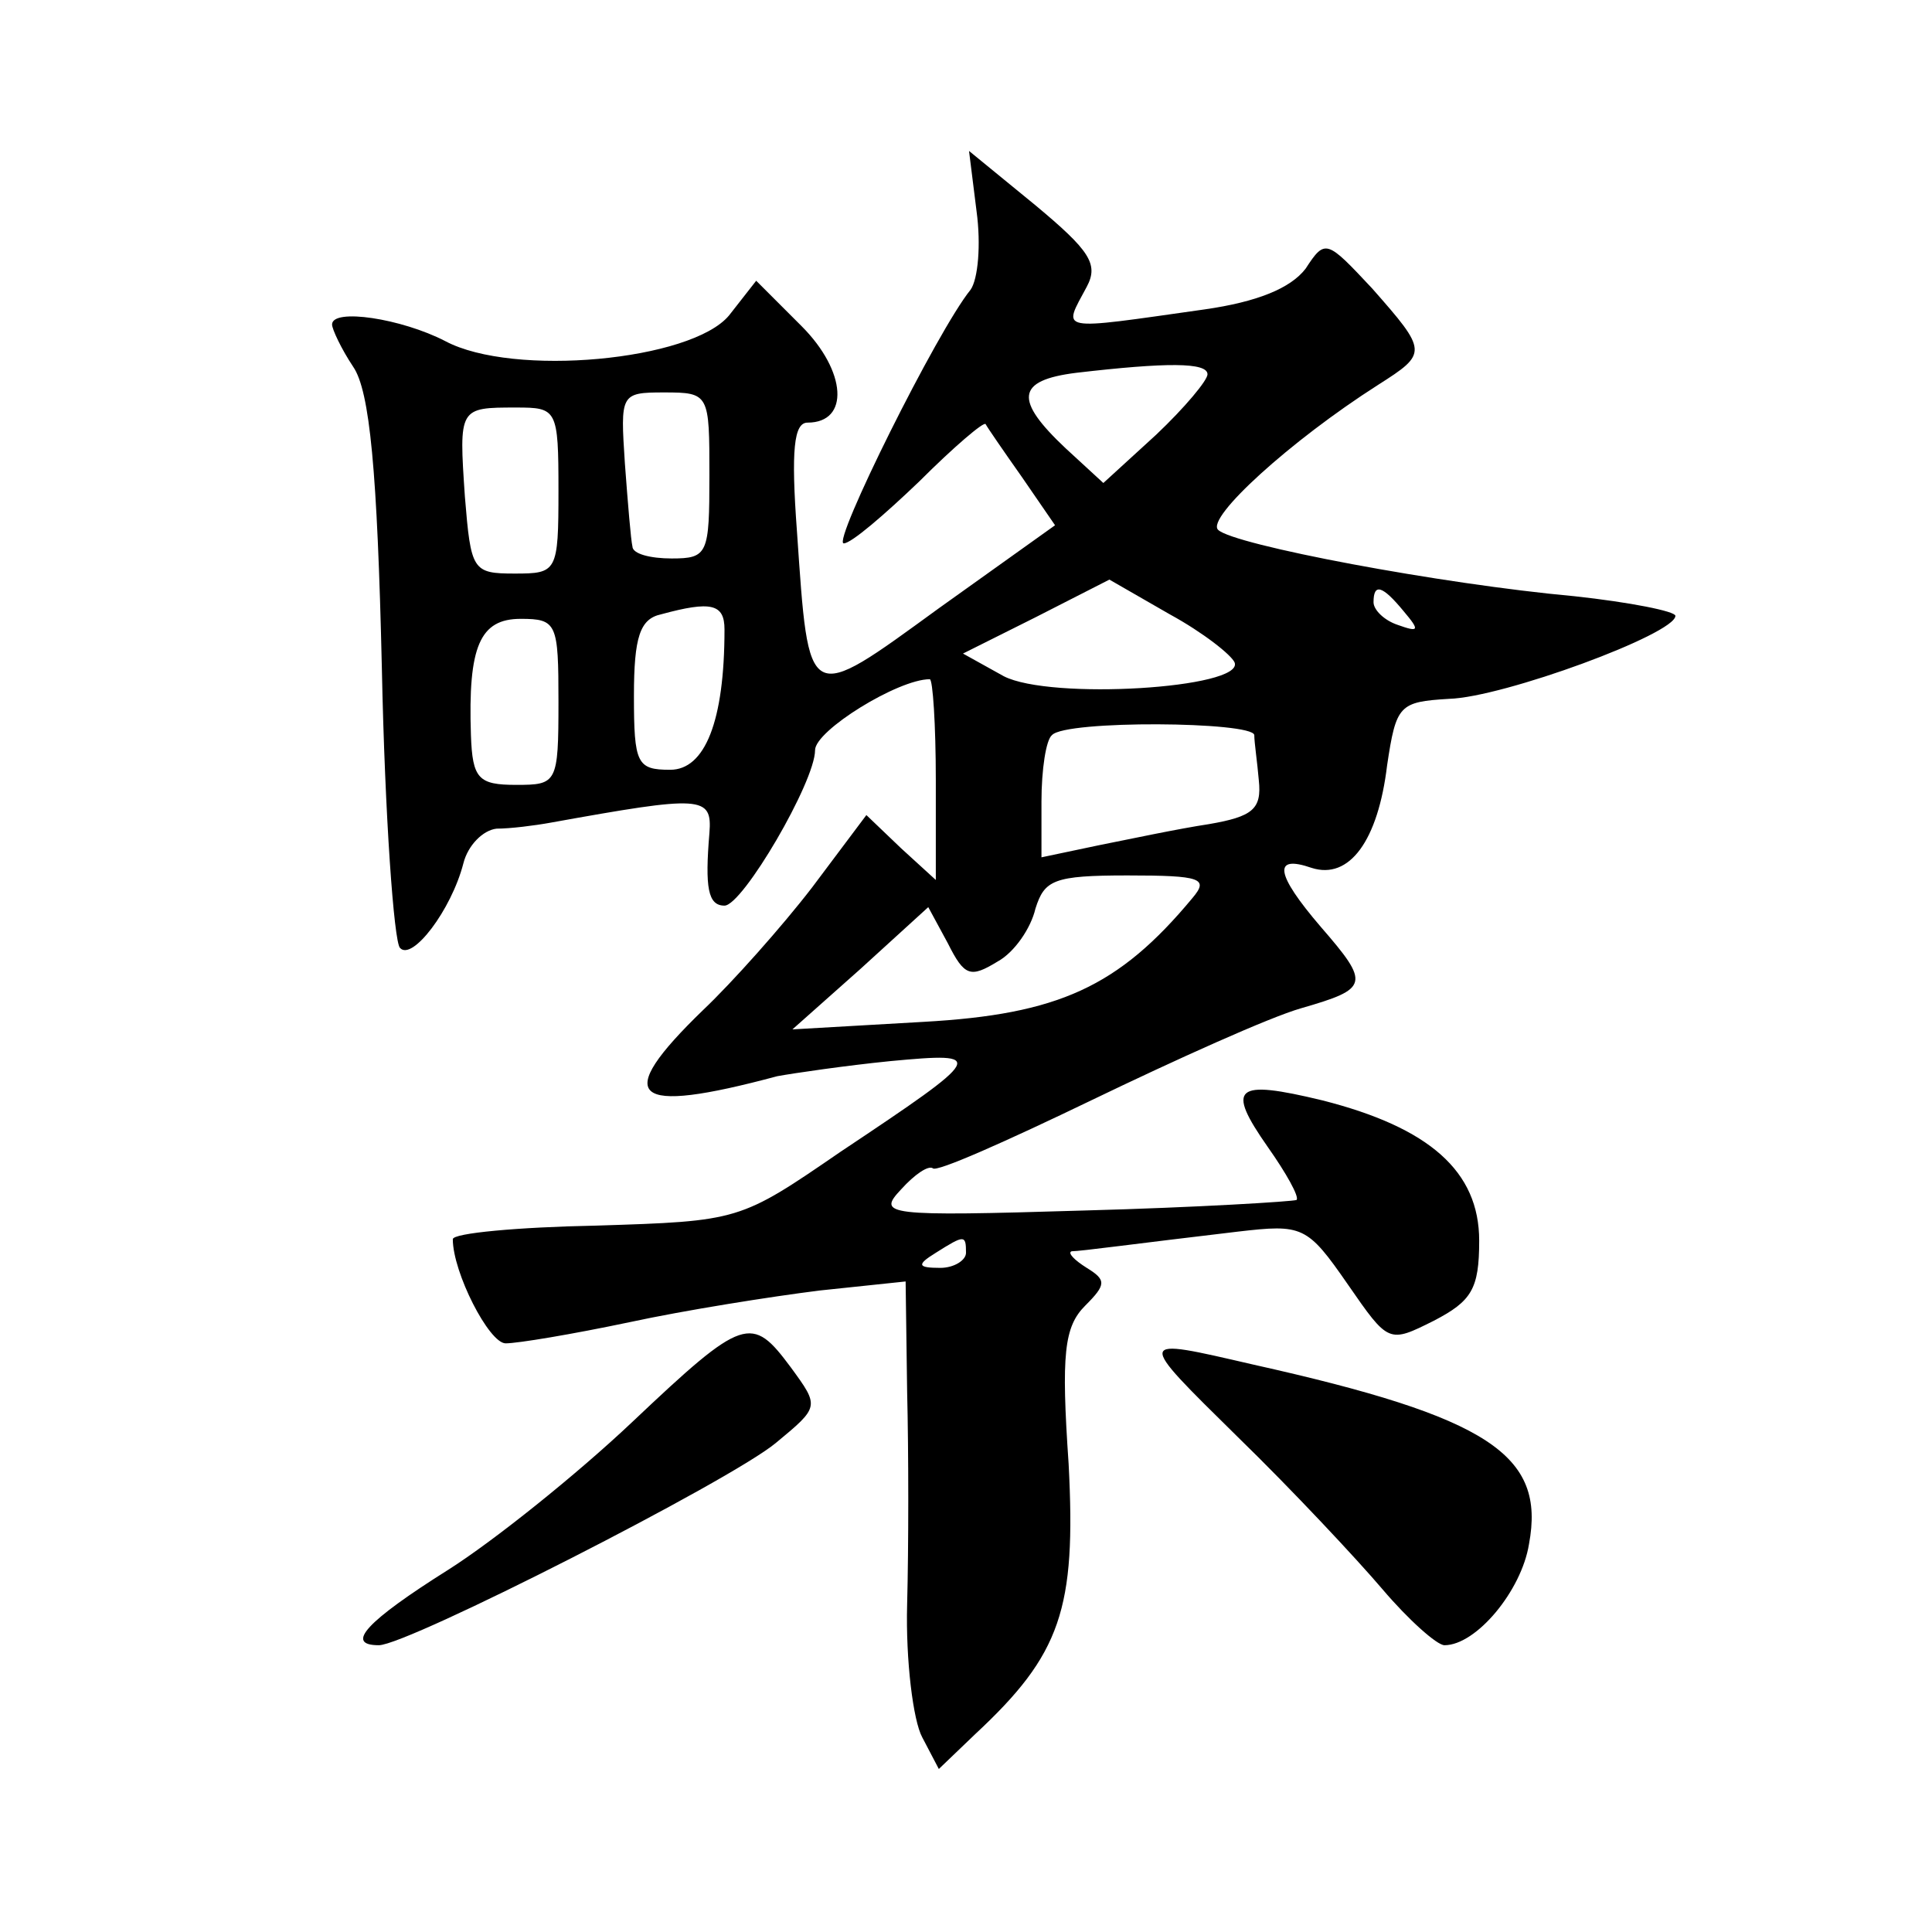 <?xml version="1.0" standalone="no"?>
<!DOCTYPE svg PUBLIC "-//W3C//DTD SVG 20010904//EN"
 "http://www.w3.org/TR/2001/REC-SVG-20010904/DTD/svg10.dtd">
<svg version="1.0" xmlns="http://www.w3.org/2000/svg"
 width="128pt" height="128pt" viewBox="0 0 128 128"
 preserveAspectRatio="xMidYMid meet">
<g transform="translate(0,128) scale(0.1,-0.1)"
fill="#0" stroke="none">
<path d="M647 1140 c3 -22 1 -45 -4 -52 -22 -27 -92 -168 -84 -168 5 0 27 19 50
41 23 23 43 40 44 38 1 -2 12 -18 24 -35 l22 -32 -77 -55 c-88 -64 -86 -65 -94
51 -4 54 -2 72 7 72 28 0 26 34 -4 64 l-30 30 -18 -23 c-25 -30 -143 -41 -188 -17
-29 15 -75 22 -75 11 0 -3 6 -16 14 -28 11 -16 16 -69 19 -200 2 -98 8 -181 12
-185 8 -9 34 25 42 56 3 12 13 22 22 23 9 0 25 2 36 4 100 18 107 18 105 -7 -3
-36 -1 -48 10 -48 12 0 60 82 60 103 0 13 55 47 76 47 2 0 4 -30 4 -67 l0 -66 -23
21 -23 22 -36 -48 c-20 -26 -53 -63 -72 -81 -61 -59 -48 -70 49 -44 11 2 45 7 75
10 64 6 63 4 -33 -60 -67 -46 -67 -46 -162 -49 -52 -1 -95 -5 -95 -9 0 -22 24 -69
35 -69 8 0 44 6 82 14 37 8 94 17 126 21 l57 6 1 -73 c1 -40 1 -103 0 -141 -1 -37
4 -77 10 -88 l11 -21 24 23 c57 53 67 83 62 179 -5 73 -3 91 11 105 14 14 14 17
1 25 -8 5 -13 10 -10 11 6 0 42 5 110 13 43 5 46 4 73 -35 27 -39 27 -39 57 -24
25 13 30 21 30 53 0 46 -33 75 -104 93 -58 14 -64 9 -36 -31 12 -17 21 -33 19 -35
-2 -1 -66 -5 -141 -7 -132 -4 -137 -3 -121 14 9 10 18 16 21 14 2 -3 49 18 105
45 56 27 118 55 139 61 45 13 46 16 13 54 -30 35 -32 48 -6 39 25 -8 44 18 50 68
6 40 8 42 41 44 36 1 150 43 150 55 0 3 -30 9 -67 13 -88 8 -226 34 -236 44 -8
8 48 59 106 96 33 21 33 22 -4 64 -30 32 -31 33 -44 13 -10 -13 -32 -22 -67 -27
-99 -14 -94 -15 -78 15 8 15 2 24 -34 54 l-44 36 5 -40z m153 -108 c0 -4 -15 -22
-34 -40 l-35 -32 -25 23 c-34 32 -33 45 7 50 60 7 87 7 87 -1z m-330 -67 c0 -52
-1 -55 -25 -55 -14 0 -26 3 -26 8 -1 4 -3 28 -5 55 -3 46 -3 47 26 47 30 0 30 -1
30 -55z m-100 -10 c0 -54 -1 -55 -29 -55 -28 0 -29 2 -33 51 -4 59 -4 59 34 59
27 0 28 -1 28 -55z m448 -114 c6 -17 -122 -25 -153 -9 l-27 15 48 24 49 25 40 -23
c22 -12 41 -27 43 -32z m112 34 c11 -13 10 -14 -4 -9 -9 3 -16 10 -16 15 0 13 6
11 20 -6z m-450 -12 c0 -61 -13 -93 -36 -93 -22 0 -24 4 -24 49 0 39 4 51 18 54
33 9 42 7 42 -10z m-110 -48 c0 -54 -1 -55 -28 -55 -25 0 -29 4 -30 33 -2 59 6
77 33 77 24 0 25 -3 25 -55z m461 -22 c0 -5 2 -18 3 -30 2 -19 -4 -24 -33 -29 -20
-3 -53 -10 -73 -14 l-38 -8 0 37 c0 21 3 41 7 44 9 10 133 9 134 0z m-41 -108 c-49
-59 -89 -77 -178 -82 l-87 -5 45 40 45 41 13 -24 c11 -22 15 -23 33 -12 11 6 22
22 25 35 6 19 12 22 61 22 49 0 54 -2 43 -15z m-150 -235 c0 -5 -8 -10 -17 -10
-15 0 -16 2 -3 10 19 12 20 12 20 0z M419 338 c-37 -35 -92 -79 -122 -98 -54 -34
-69 -50 -46 -50 19 0 233 109 263 134 29 24 29 24 10 50 -26 35 -31 34 -105 -36z
M820 328 c36 -35 79 -81 96 -101 17 -20 36 -37 41 -37 21 0 51 36 56 67 11 59 -26
84 -183 119 -78 18 -78 19 -10 -48z"/>
</g>
</svg>
